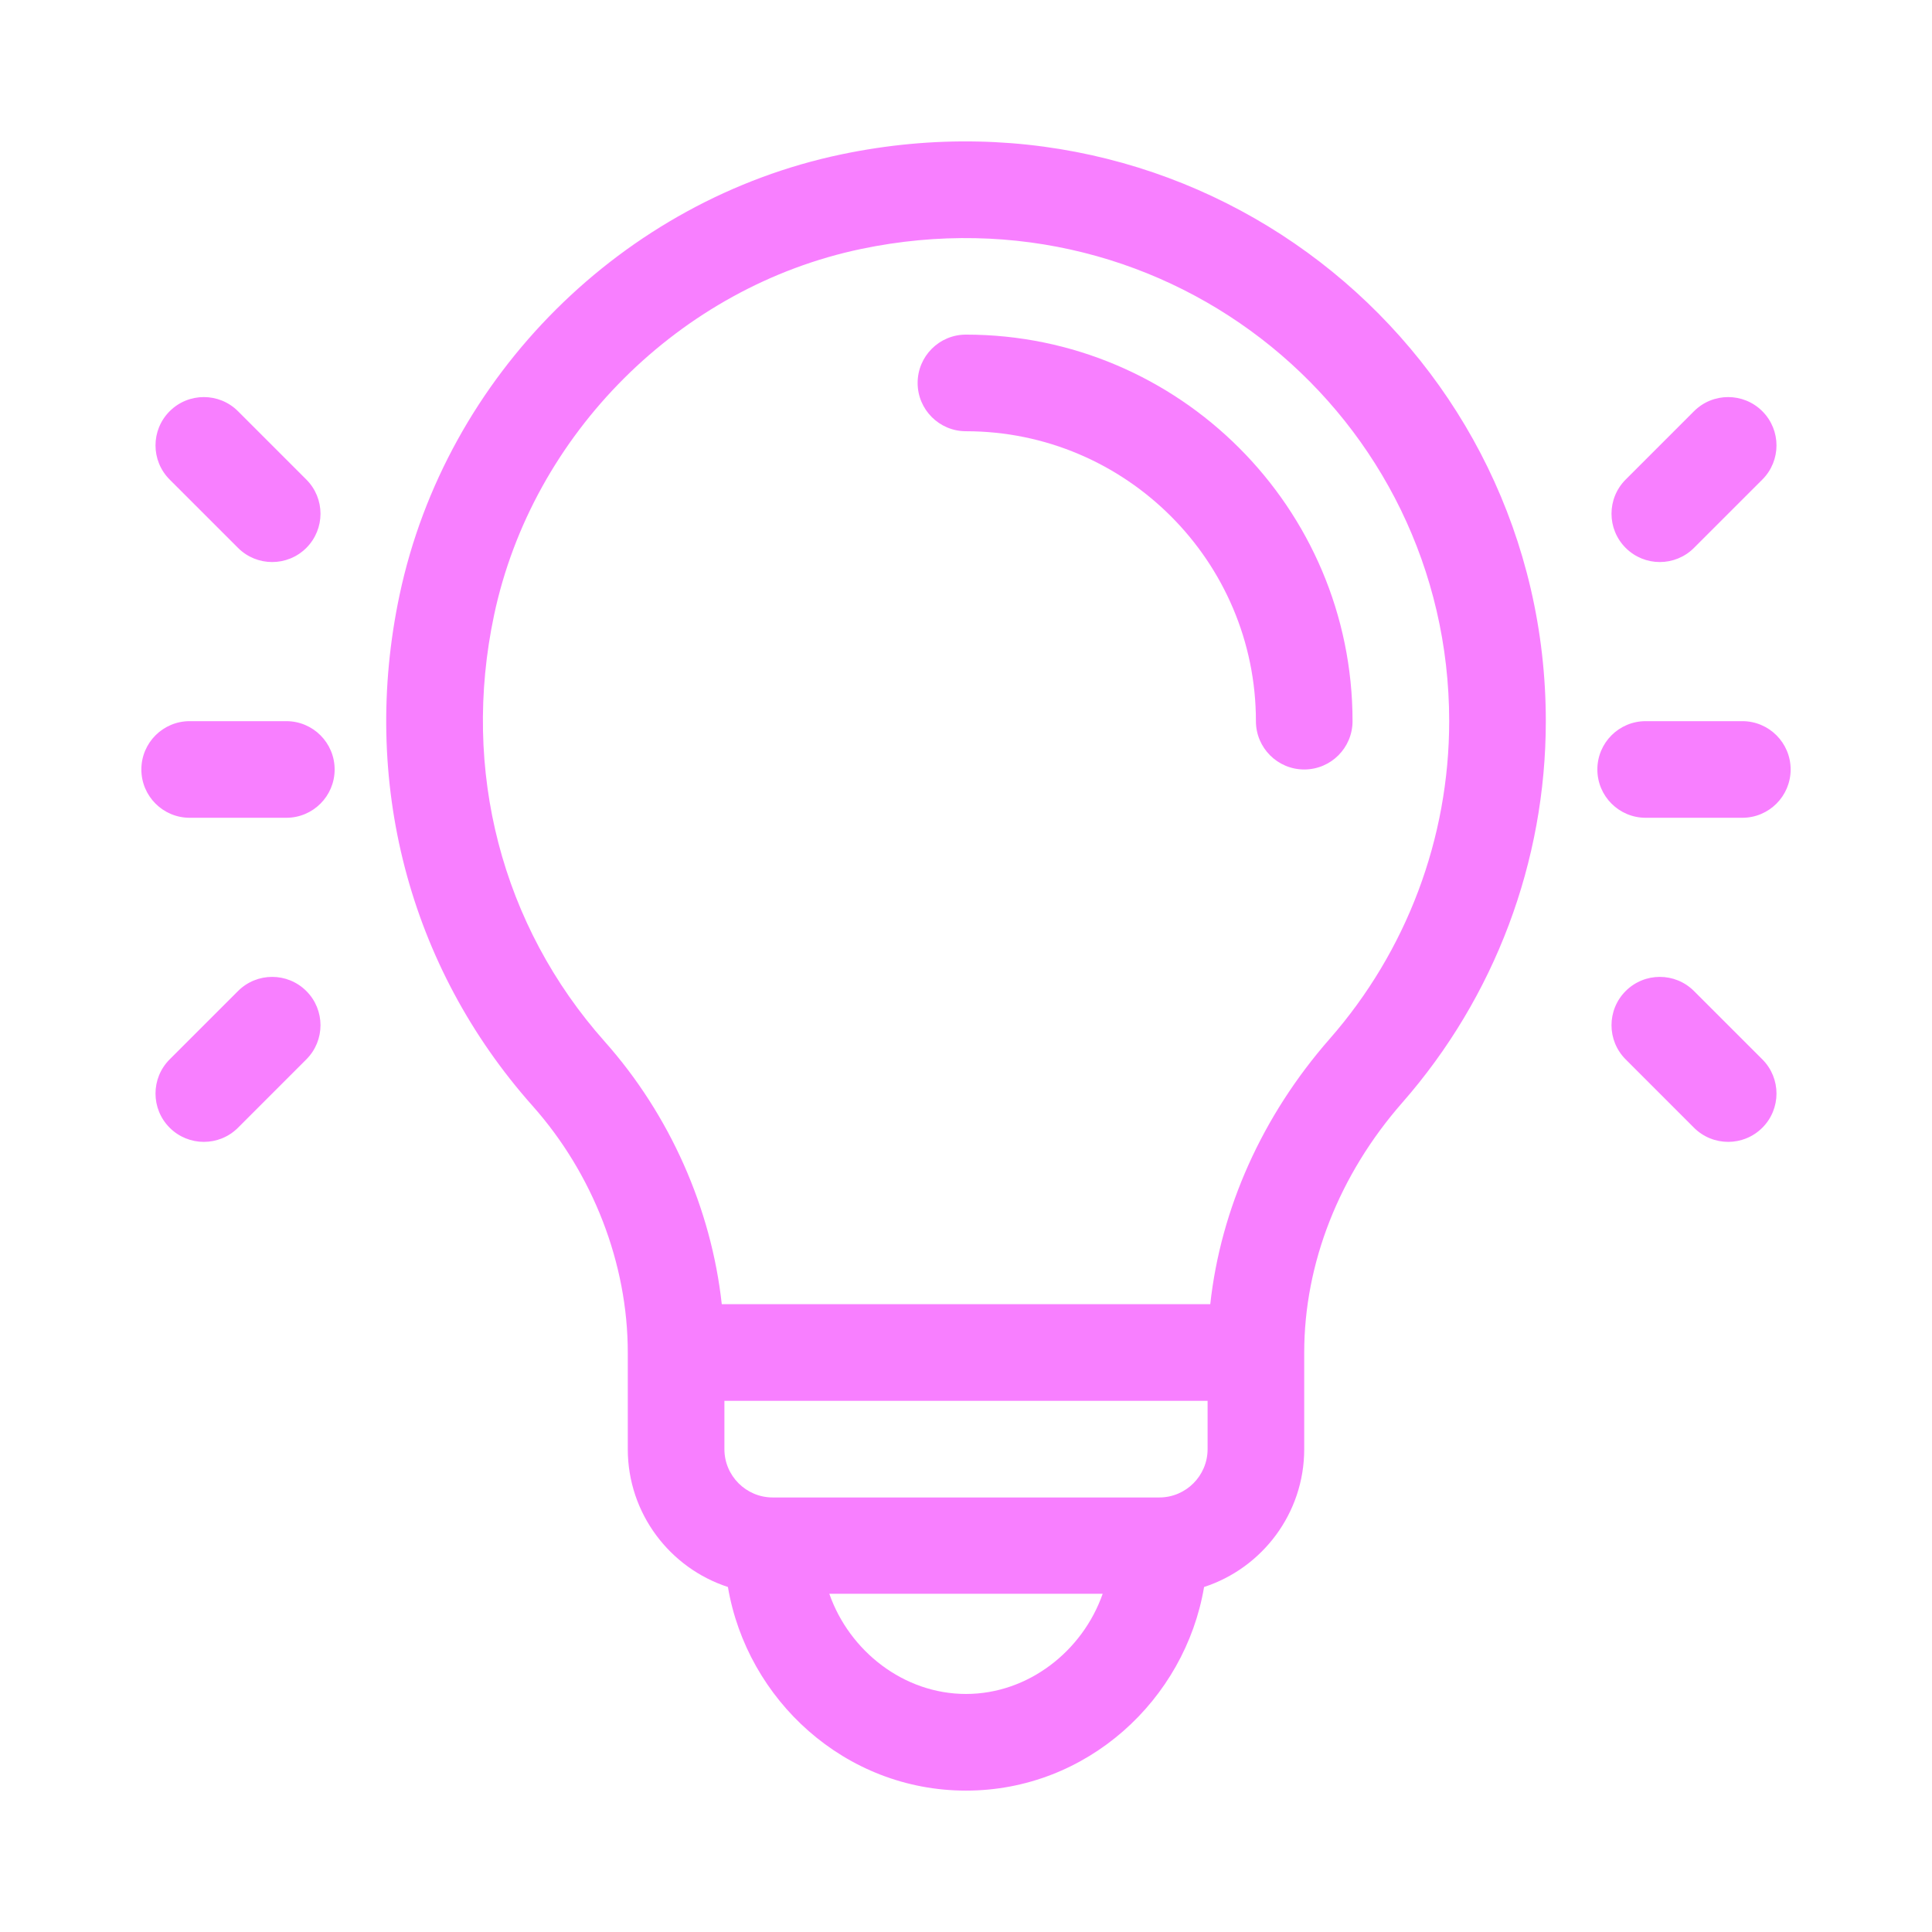 <svg width="82" height="82" viewBox="0 0 82 82" fill="none" xmlns="http://www.w3.org/2000/svg">
<g filter="url(#filter0_d_1599_86)">
<path d="M40.998 14.202C39.865 14.202 38.947 15.12 38.947 16.253C38.947 17.385 39.865 18.303 40.998 18.303C47.784 18.303 53.305 23.823 53.305 30.608C53.305 31.741 54.223 32.659 55.355 32.659C56.488 32.659 57.406 31.741 57.406 30.608C57.406 21.562 50.046 14.202 40.998 14.202Z" fill="#F87FFF"/>
<path d="M35.714 6.551C26.448 8.487 18.936 15.928 16.959 25.251C15.29 33.123 17.347 41.027 22.602 46.935C25.171 49.823 26.645 53.635 26.645 57.405V61.506C26.645 64.235 28.431 66.554 30.895 67.357C31.706 72.145 35.862 75.999 41 75.999C46.136 75.999 50.294 72.146 51.105 67.357C53.569 66.554 55.355 64.235 55.355 61.506V57.405C55.355 53.628 56.834 49.861 59.517 46.8C63.445 42.32 65.61 36.566 65.609 30.608C65.609 15.082 51.398 3.274 35.714 6.551ZM41 71.897C38.364 71.897 36.052 70.083 35.199 67.645H46.801C45.948 70.083 43.636 71.897 41 71.897ZM51.254 61.506C51.254 62.637 50.334 63.557 49.203 63.557H32.797C31.666 63.557 30.746 62.637 30.746 61.506V59.456H51.254V61.506ZM56.433 44.096C53.573 47.359 51.813 51.294 51.367 55.354H30.634C30.188 51.292 28.433 47.318 25.667 44.209C21.287 39.285 19.575 32.685 20.971 26.102C22.601 18.416 28.863 12.173 36.553 10.566C49.681 7.822 61.508 17.681 61.508 30.608C61.508 35.571 59.705 40.365 56.433 44.096ZM12.152 30.608H8.051C6.918 30.608 6 31.526 6 32.659C6 33.791 6.918 34.709 8.051 34.709H12.152C13.285 34.709 14.203 33.791 14.203 32.659C14.203 31.526 13.285 30.608 12.152 30.608ZM13.002 20.354L10.102 17.454C9.301 16.653 8.002 16.653 7.201 17.454C6.4 18.255 6.4 19.553 7.201 20.354L10.102 23.254C10.902 24.055 12.201 24.055 13.002 23.254C13.803 22.453 13.803 21.155 13.002 20.354ZM13.002 42.063C12.201 41.262 10.902 41.262 10.102 42.063L7.201 44.963C6.4 45.764 6.4 47.063 7.201 47.864C8.002 48.665 9.301 48.665 10.102 47.864L13.002 44.963C13.803 44.163 13.803 42.864 13.002 42.063ZM73.949 30.608H69.848C68.715 30.608 67.797 31.526 67.797 32.659C67.797 33.791 68.715 34.709 69.848 34.709H73.949C75.082 34.709 76 33.791 76 32.659C76 31.526 75.082 30.608 73.949 30.608ZM74.799 17.454C73.998 16.653 72.699 16.653 71.898 17.454L68.998 20.354C68.197 21.155 68.197 22.453 68.998 23.254C69.799 24.055 71.097 24.055 71.898 23.254L74.799 20.354C75.6 19.553 75.6 18.255 74.799 17.454ZM74.799 44.963L71.898 42.063C71.098 41.262 69.799 41.262 68.998 42.063C68.197 42.864 68.197 44.163 68.998 44.963L71.898 47.864C72.699 48.664 73.998 48.665 74.799 47.864C75.6 47.063 75.6 45.764 74.799 44.963Z" fill="#F87FFF"/>
</g>
<defs>
<filter id="filter0_d_1599_86" x="0" y="0.002" width="82" height="81.998" filterUnits="userSpaceOnUse" color-interpolation-filters="sRGB">
<feFlood flood-opacity="0" result="BackgroundImageFix"/>
<feColorMatrix in="SourceAlpha" type="matrix" values="0 0 0 0 0 0 0 0 0 0 0 0 0 0 0 0 0 0 127 0" result="hardAlpha"/>
<feOffset/>
<feGaussianBlur stdDeviation="3"/>
<feComposite in2="hardAlpha" operator="out"/>
<feColorMatrix type="matrix" values="0 0 0 0 0.973 0 0 0 0 0.498 0 0 0 0 1 0 0 0 0.7 0"/>
<feBlend mode="normal" in2="BackgroundImageFix" result="effect1_dropShadow_1599_86"/>
<feBlend mode="normal" in="SourceGraphic" in2="effect1_dropShadow_1599_86" result="shape"/>
</filter>
</defs>
</svg>
